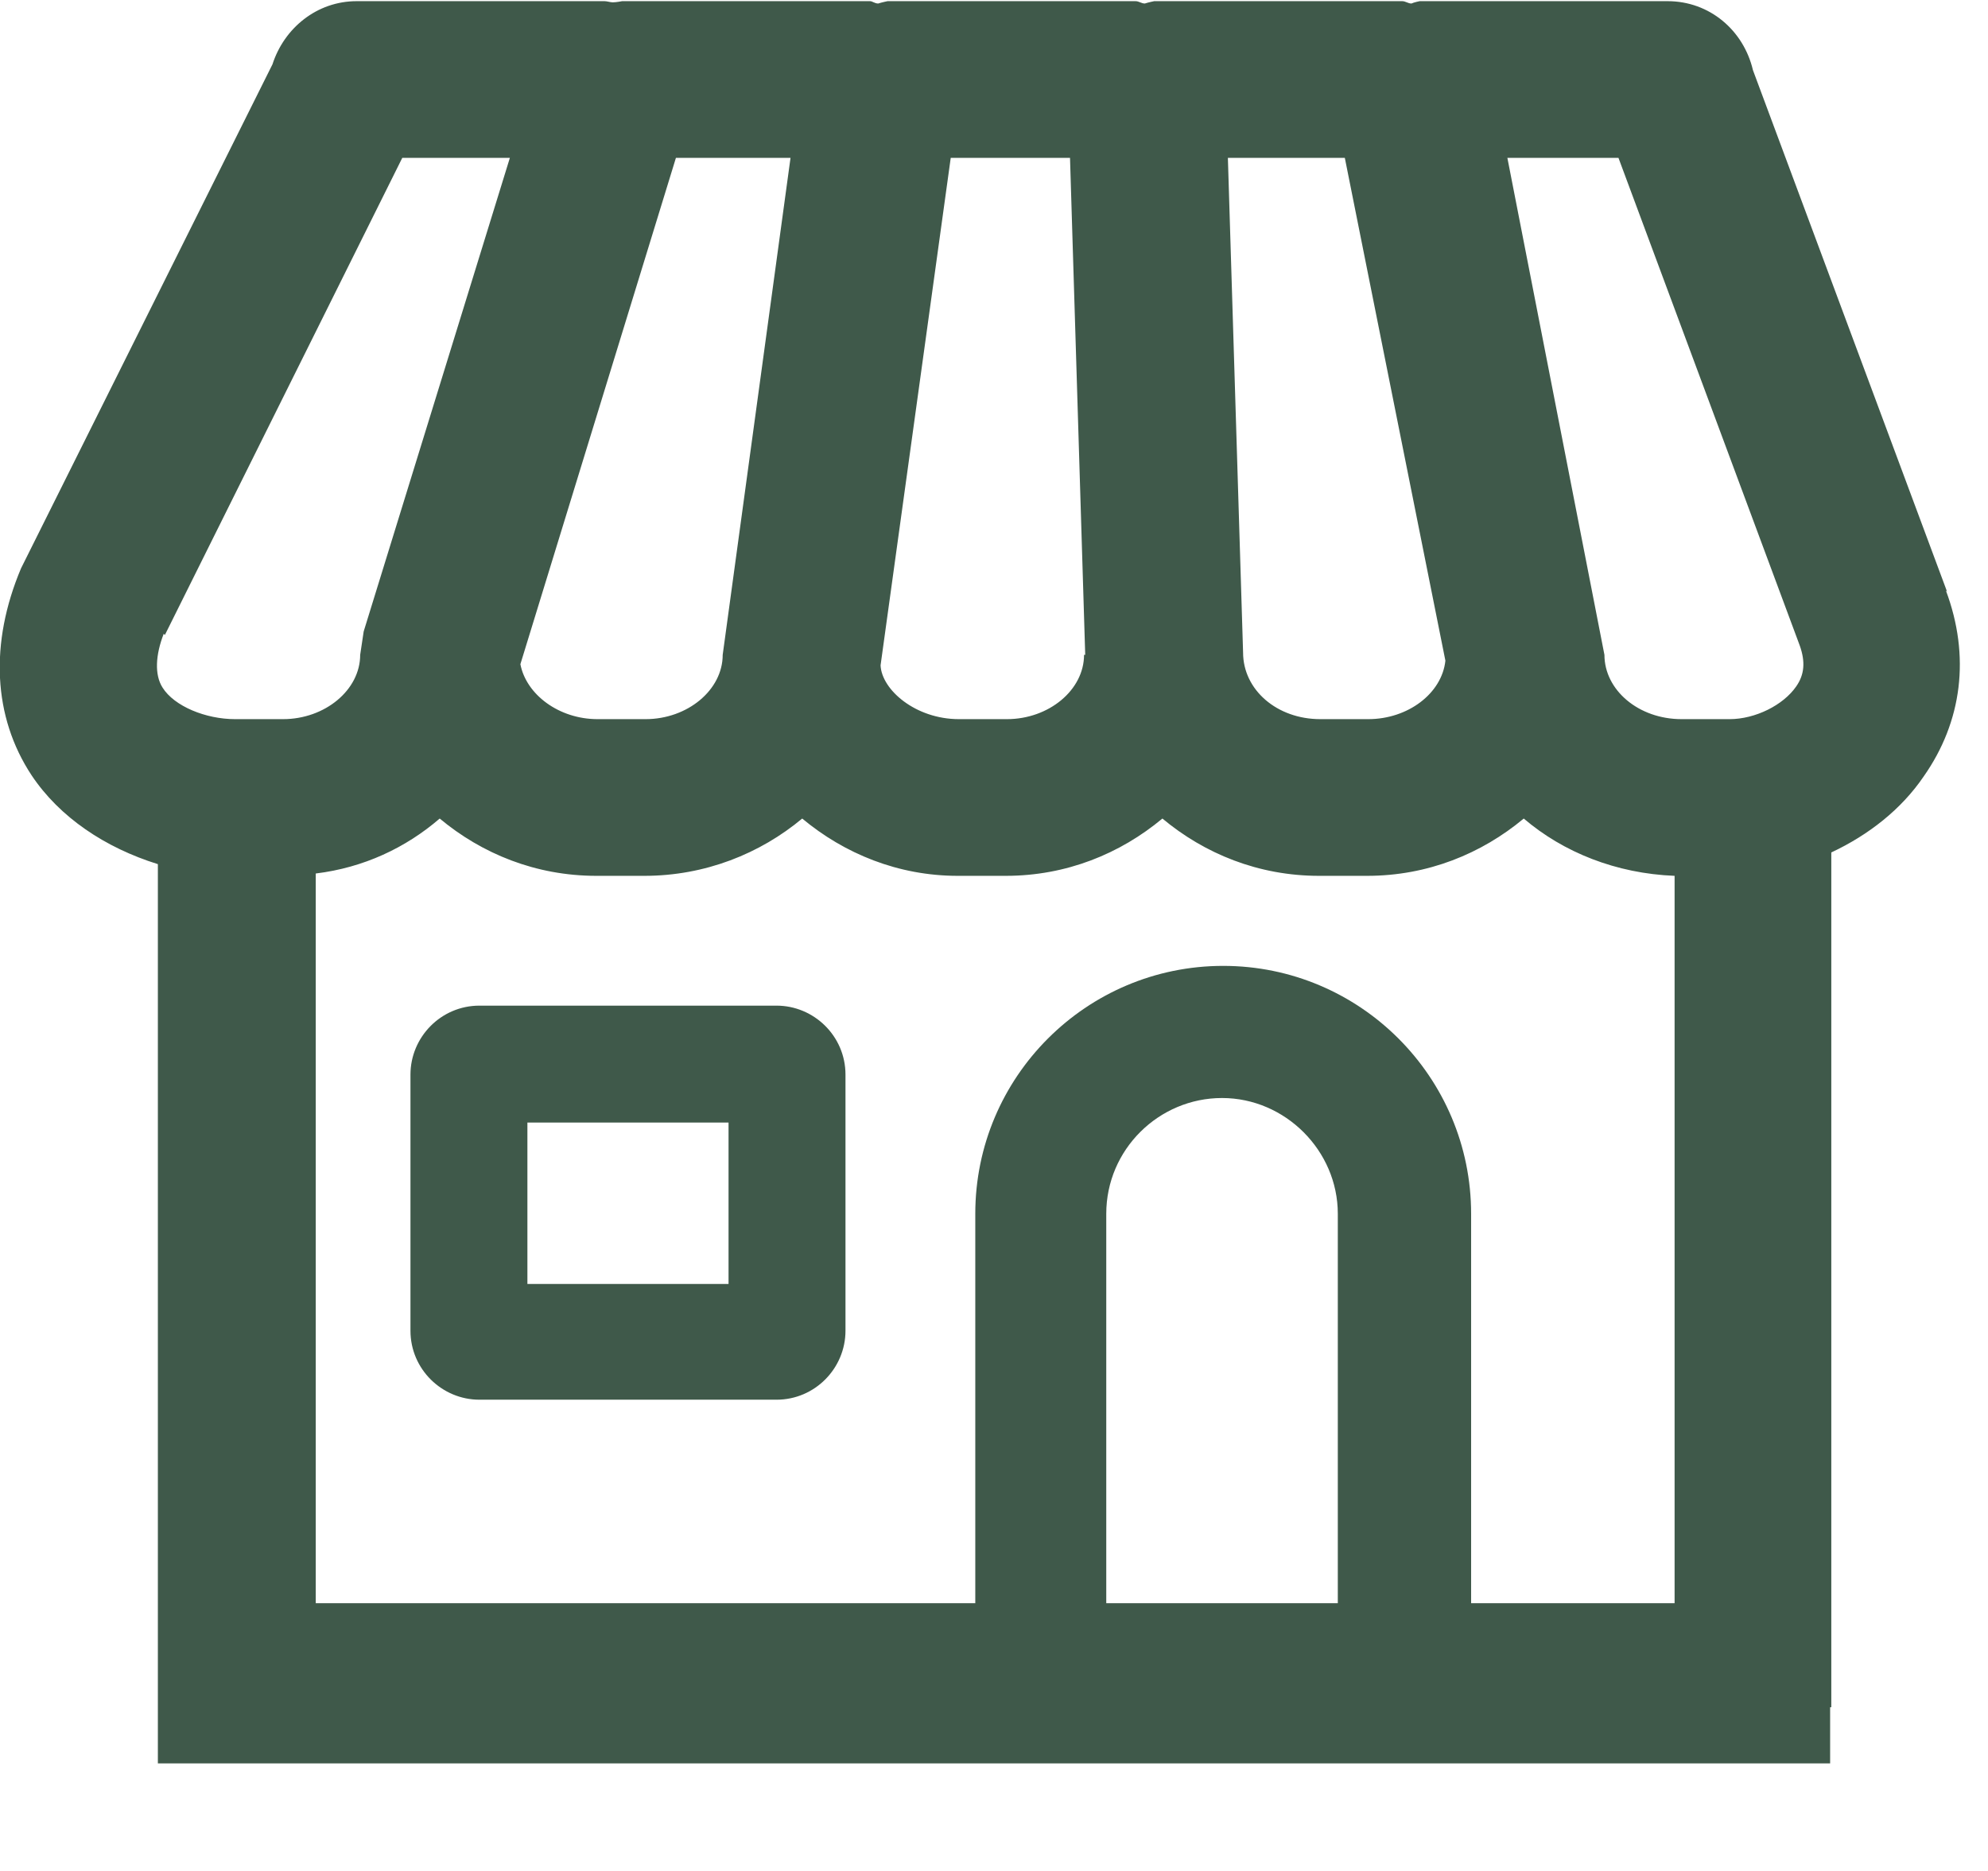 <?xml version="1.0" encoding="UTF-8"?> <svg xmlns="http://www.w3.org/2000/svg" width="17" height="16" viewBox="0 0 17 16" fill="none"><g clip-path="url(#clip0_1332_6085)"><path d="M6.64 8.6H4.1C3.77 8.6 3.51 8.87 3.51 9.19V11.38C3.51 11.71 3.78 11.97 4.1 11.97H6.64C6.97 11.97 7.23 11.7 7.23 11.38V9.19C7.23 8.86 6.96 8.6 6.64 8.6ZM6.23 10.98H4.51V9.6H6.23V10.98Z" fill="#3F594A"></path><path d="M16.65 5.06L14.99 0.6C14.91 0.26 14.62 0.01 14.26 0.01H12.14C12.14 0.01 12.09 0.02 12.07 0.03C12.04 0.03 12.02 0.01 11.99 0.01H9.87C9.87 0.01 9.82 0.02 9.79 0.03C9.76 0.03 9.74 0.01 9.71 0.01H7.59C7.59 0.01 7.54 0.02 7.51 0.03C7.48 0.03 7.46 0.01 7.44 0.01H5.32C5.32 0.01 5.27 0.02 5.24 0.02C5.22 0.02 5.19 0.01 5.17 0.01H3.05C2.71 0.01 2.43 0.24 2.33 0.55L0.18 4.86C-0.09 5.5 -0.06 6.13 0.27 6.63C0.51 6.99 0.9 7.25 1.35 7.39V14.26V15.08H15.65V14.6H15.66V7.29C15.98 7.14 16.26 6.92 16.45 6.64C16.78 6.17 16.85 5.61 16.64 5.05L16.65 5.06ZM13.84 1.35L15.39 5.52C15.44 5.66 15.43 5.77 15.36 5.87C15.25 6.03 15.01 6.15 14.79 6.15H14.38C14.01 6.15 13.72 5.9 13.72 5.6L12.89 1.35H13.85H13.84ZM11.45 13.71H9.46V10.38C9.46 9.83 9.91 9.39 10.45 9.39C10.99 9.39 11.44 9.84 11.44 10.38V13.71H11.45ZM10.46 8.26C9.29 8.26 8.34 9.21 8.34 10.38V13.71H2.7V7.47C3.11 7.42 3.47 7.25 3.76 7C4.12 7.3 4.58 7.49 5.1 7.49H5.51C6.03 7.49 6.5 7.3 6.86 7C7.22 7.3 7.68 7.49 8.19 7.49H8.6C9.12 7.49 9.58 7.3 9.94 7C10.3 7.3 10.76 7.49 11.28 7.49H11.69C12.21 7.49 12.67 7.3 13.03 7C13.37 7.29 13.82 7.47 14.32 7.49V13.71H12.58V10.38C12.58 9.21 11.63 8.26 10.46 8.26ZM9.27 5.6C9.27 5.9 8.97 6.15 8.61 6.15H8.2C7.83 6.15 7.54 5.9 7.53 5.69L8.13 1.35H9.15L9.28 5.6H9.27ZM11.5 1.35L12.36 5.65C12.33 5.93 12.04 6.15 11.7 6.15H11.29C10.92 6.15 10.63 5.9 10.63 5.58L10.5 1.35H11.5ZM6.18 5.6C6.18 5.9 5.88 6.15 5.52 6.15H5.11C4.78 6.15 4.5 5.94 4.45 5.68L5.78 1.35H6.76L6.18 5.6ZM1.41 5.43L3.44 1.35H4.36L3.11 5.4L3.08 5.6C3.08 5.9 2.78 6.15 2.42 6.15H2.01C1.76 6.15 1.49 6.04 1.39 5.88C1.32 5.77 1.33 5.6 1.4 5.42L1.41 5.43Z" fill="#3F594A"></path></g><defs><clipPath id="clip0_1332_6085"><rect width="16.77" height="15.09" fill="white"></rect></clipPath></defs></svg> 